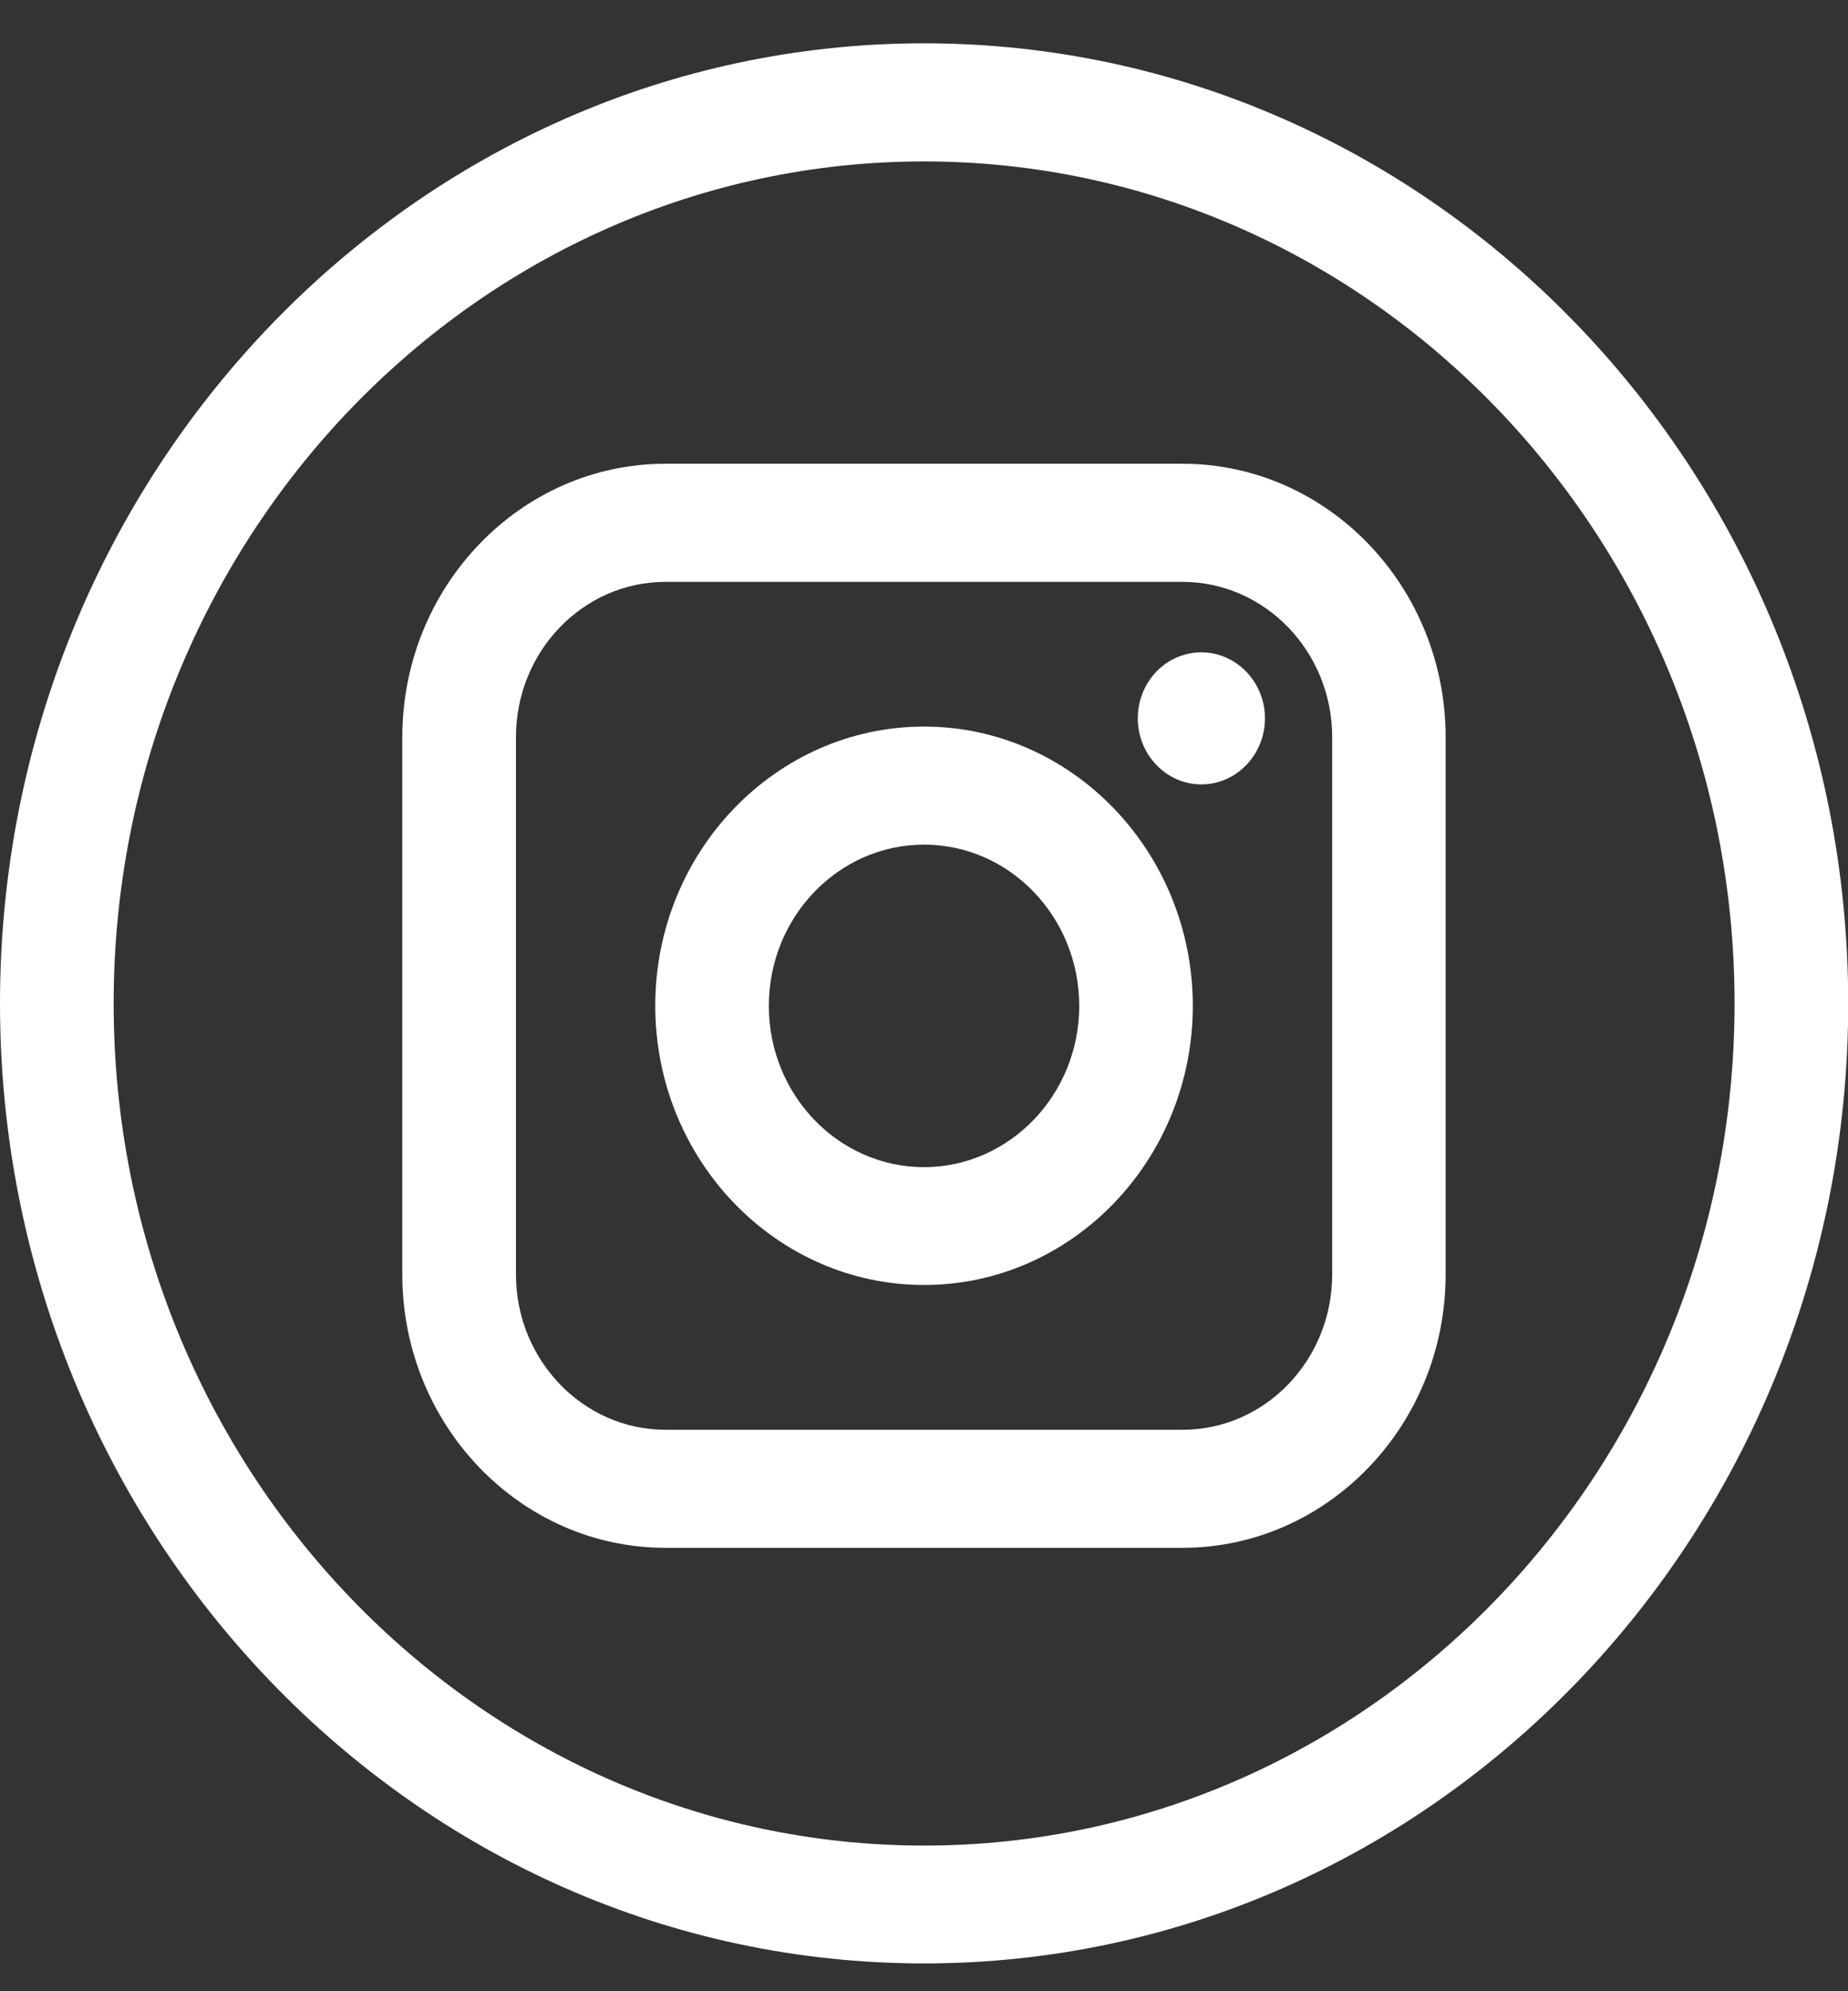 <svg width="26" height="28" viewBox="0 0 26 28" fill="none" xmlns="http://www.w3.org/2000/svg">
<rect x="0" y="0" width="26" height="28" fill="#333333" stroke="none"/>
<g clip-path="url(#clip0)">
<path d="M13.001 27.609C5.832 27.609 0 21.553 0 14.111C0 6.668 5.832 0.609 13.001 0.609C20.171 0.609 26.003 6.666 26.003 14.111C26.003 21.556 20.168 27.609 13.001 27.609ZM13.001 2.27C6.713 2.27 1.599 7.58 1.599 14.111C1.599 20.641 6.713 25.952 13.001 25.952C19.29 25.952 24.404 20.641 24.404 14.111C24.404 7.58 19.287 2.27 13.001 2.27Z" fill="#fff"/>
<path d="M13.001 10.217C10.915 10.217 9.219 11.979 9.219 14.142C9.219 16.307 10.915 18.069 13.001 18.069C15.086 18.069 16.782 16.307 16.782 14.142C16.78 11.979 15.083 10.217 13.001 10.217ZM13.001 16.412C11.796 16.412 10.817 15.395 10.817 14.145C10.817 12.894 11.796 11.877 13.001 11.877C14.205 11.877 15.184 12.894 15.184 14.145C15.184 15.393 14.202 16.412 13.001 16.412Z" fill="#fff"/>
<path d="M16.008 10.101C16.008 10.613 16.41 11.03 16.902 11.03C17.394 11.03 17.797 10.613 17.797 10.101C17.797 9.59 17.394 9.173 16.902 9.173C16.407 9.173 16.008 9.588 16.008 10.101Z" fill="#fff"/>
<path d="M9.363 6.521C7.321 6.521 5.66 8.247 5.66 10.367V17.919C5.66 20.04 7.321 21.765 9.363 21.765H16.636C18.678 21.765 20.339 20.04 20.339 17.919V10.367C20.339 8.247 18.678 6.521 16.636 6.521H9.363ZM18.743 10.367V17.919C18.743 19.125 17.8 20.105 16.639 20.105H9.363C8.202 20.105 7.259 19.122 7.259 17.919V10.367C7.259 9.161 8.202 8.182 9.363 8.182H16.636C17.797 8.182 18.743 9.161 18.743 10.367Z" fill="#fff"/>
</g>
<defs>
<clipPath id="clip0">
<rect width="26" height="27" fill="white" transform="translate(0 0.609)"/>
</clipPath>
</defs>
</svg>

